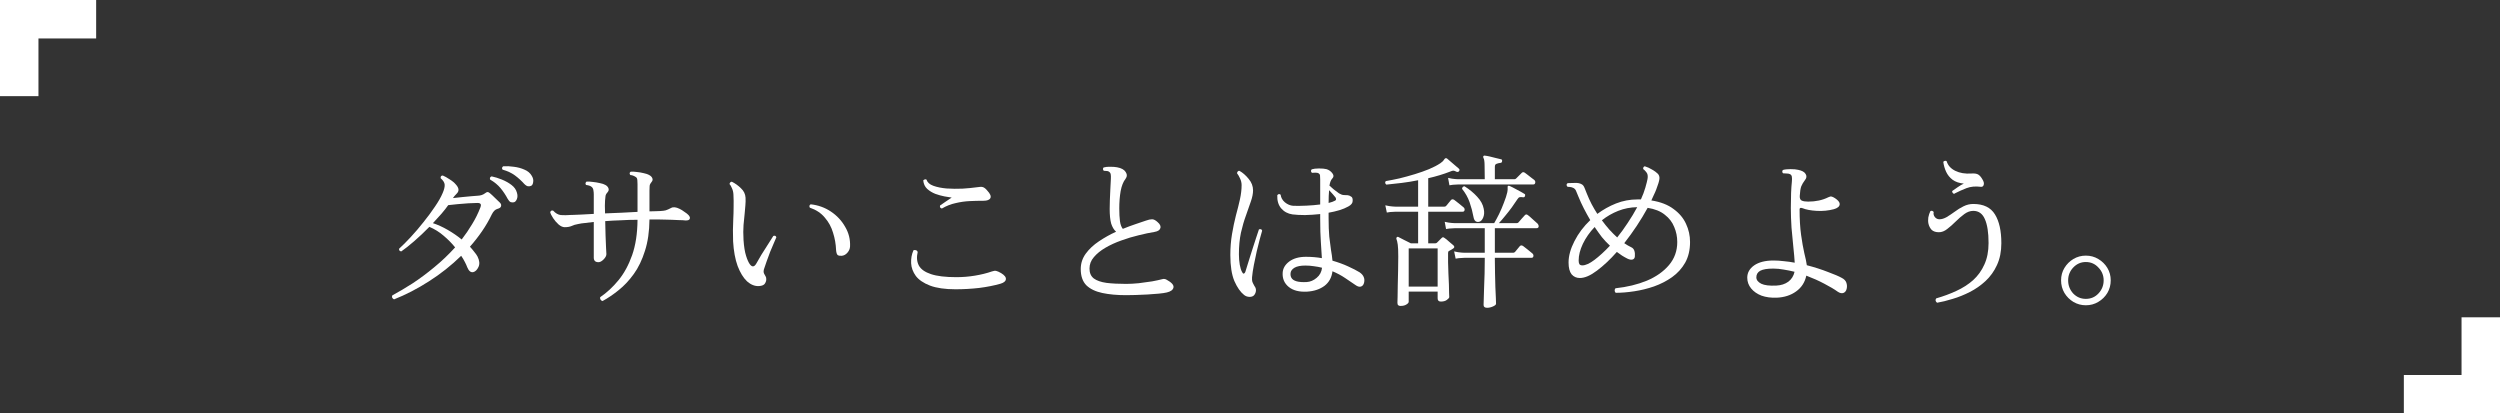 <svg width="1040" height="172" viewBox="0 0 1040 172" fill="none" xmlns="http://www.w3.org/2000/svg">
<rect x="0" y="0" width="1040" height="172" fill="#333333" stroke="none"/>
<path d="M867.7 126.99C865.834 126.99 864.107 126.523 862.52 125.59C860.98 124.657 859.744 123.42 858.81 121.88C857.877 120.293 857.41 118.543 857.41 116.63C857.41 114.717 857.877 112.99 858.81 111.45C859.744 109.91 860.98 108.673 862.52 107.74C864.107 106.807 865.834 106.34 867.7 106.34C869.614 106.34 871.34 106.807 872.88 107.74C874.467 108.673 875.727 109.91 876.66 111.45C877.593 112.99 878.06 114.717 878.06 116.63C878.06 118.543 877.593 120.293 876.66 121.88C875.727 123.42 874.467 124.657 872.88 125.59C871.34 126.523 869.614 126.99 867.7 126.99ZM867.7 124.33C869.8 124.33 871.55 123.583 872.95 122.09C874.397 120.55 875.12 118.73 875.12 116.63C875.12 114.577 874.397 112.803 872.95 111.31C871.55 109.77 869.8 109 867.7 109C865.647 109 863.897 109.77 862.45 111.31C861.05 112.803 860.35 114.577 860.35 116.63C860.35 118.73 861.05 120.55 862.45 122.09C863.897 123.583 865.647 124.33 867.7 124.33Z" fill="white"/>
<path d="M805.82 125.94C805.12 125.38 805.003 124.773 805.47 124.12C808.41 123.28 811.187 122.253 813.8 121.04C816.46 119.827 818.793 118.333 820.8 116.56C822.807 114.74 824.37 112.57 825.49 110.05C826.657 107.53 827.24 104.543 827.24 101.09C827.24 96.75 826.727 93.437 825.7 91.15C824.72 88.863 823.11 87.72 820.87 87.72C819.61 87.72 818.373 88.163 817.16 89.05C815.946 89.937 814.733 90.987 813.52 92.2C812.353 93.367 811.187 94.393 810.02 95.28C808.9 96.167 807.757 96.61 806.59 96.61C805.283 96.61 804.28 96.283 803.58 95.63C802.927 94.93 802.483 94.09 802.25 93.11C802.063 92.27 802.04 91.383 802.18 90.45C802.367 89.47 802.647 88.607 803.02 87.86C803.253 87.673 803.51 87.627 803.79 87.72C804.07 87.813 804.28 87.977 804.42 88.21C804.233 88.957 804.396 89.657 804.91 90.31C805.423 90.917 806.053 91.22 806.8 91.22C807.733 91.22 808.737 90.917 809.81 90.31C810.883 89.657 812.003 88.91 813.17 88.07C814.336 87.183 815.55 86.437 816.81 85.83C818.117 85.177 819.47 84.85 820.87 84.85C825.117 84.85 828.127 86.297 829.9 89.19C831.673 92.037 832.56 96.027 832.56 101.16C832.56 104.613 831.953 107.647 830.74 110.26C829.573 112.827 827.986 115.043 825.98 116.91C824.02 118.73 821.85 120.247 819.47 121.46C817.09 122.673 814.71 123.63 812.33 124.33C809.95 125.077 807.78 125.613 805.82 125.94ZM812.89 80.65C812.61 80.557 812.4 80.393 812.26 80.16C812.12 79.927 812.073 79.693 812.12 79.46C812.727 78.993 813.497 78.457 814.43 77.85C815.363 77.197 816.203 76.707 816.95 76.38C815.037 76.193 813.473 75.657 812.26 74.77C811.093 73.883 810.206 72.787 809.6 71.48C808.993 70.173 808.596 68.797 808.41 67.35C808.55 67.117 808.76 66.977 809.04 66.93C809.32 66.837 809.577 66.883 809.81 67.07C810.323 68.797 811.513 70.127 813.38 71.06C815.293 71.993 817.533 72.367 820.1 72.18C821.453 72.087 822.433 72.25 823.04 72.67C823.646 73.09 824.183 73.72 824.65 74.56C825.257 75.493 825.443 76.287 825.21 76.94C825.023 77.547 824.603 77.803 823.95 77.71C821.757 77.43 819.797 77.617 818.07 78.27C816.39 78.923 814.827 79.623 813.38 80.37C813.147 80.51 812.983 80.603 812.89 80.65Z" fill="white"/>
<path d="M739.109 123.84C736.776 123.933 734.676 123.653 732.809 123C730.989 122.3 729.543 121.297 728.469 119.99C727.396 118.683 726.859 117.19 726.859 115.51C726.859 113.457 727.816 111.753 729.729 110.4C731.689 109.047 734.373 108.37 737.779 108.37C739.179 108.37 740.626 108.463 742.119 108.65C743.659 108.79 745.153 109 746.599 109.28C746.506 107.553 746.319 105.407 746.039 102.84C745.759 100.273 745.503 97.567 745.269 94.72C745.083 91.827 744.989 89.097 744.989 86.53C744.989 81.863 745.129 78.247 745.409 75.68C745.503 74.747 745.503 74.023 745.409 73.51C745.316 72.95 745.013 72.577 744.499 72.39C744.173 72.25 743.753 72.18 743.239 72.18C742.773 72.133 742.376 72.11 742.049 72.11C741.909 72.11 741.816 72.11 741.769 72.11C741.536 71.877 741.419 71.643 741.419 71.41C741.419 71.13 741.513 70.897 741.699 70.71C742.446 70.477 743.496 70.36 744.849 70.36C746.203 70.36 747.253 70.453 747.999 70.64C749.633 70.967 750.683 71.55 751.149 72.39C751.663 73.23 751.569 74.07 750.869 74.91C750.216 75.75 749.703 76.613 749.329 77.5C749.003 78.387 748.793 79.74 748.699 81.56C748.653 82.54 748.933 83.17 749.539 83.45C750.146 83.73 751.033 83.87 752.199 83.87C755.373 83.87 758.173 83.263 760.599 82.05C761.159 81.77 761.603 81.677 761.929 81.77C762.256 81.817 762.746 82.05 763.399 82.47C764.566 83.263 765.196 83.987 765.289 84.64C765.383 85.247 765.173 85.76 764.659 86.18C764.193 86.553 763.609 86.833 762.909 87.02C760.623 87.627 758.243 87.86 755.769 87.72C753.296 87.58 751.313 87.207 749.819 86.6C749.026 86.32 748.629 86.483 748.629 87.09C748.629 91.197 748.839 94.743 749.259 97.73C749.679 100.717 750.123 103.237 750.589 105.29C751.103 107.297 751.453 108.977 751.639 110.33C754.859 111.17 757.776 112.103 760.389 113.13C763.049 114.11 764.963 114.927 766.129 115.58C767.156 116.093 767.809 116.77 768.089 117.61C768.369 118.45 768.416 119.267 768.229 120.06C768.043 120.993 767.576 121.6 766.829 121.88C766.129 122.113 765.336 121.927 764.449 121.32C763.096 120.34 761.253 119.243 758.919 118.03C756.633 116.817 754.136 115.697 751.429 114.67C750.823 117.47 749.399 119.663 747.159 121.25C744.966 122.837 742.283 123.7 739.109 123.84ZM738.969 118.8C740.929 118.707 742.586 118.17 743.939 117.19C745.293 116.163 746.156 114.787 746.529 113.06C745.036 112.687 743.543 112.383 742.049 112.15C740.556 111.87 739.109 111.73 737.709 111.73C735.189 111.73 733.369 112.033 732.249 112.64C731.176 113.247 730.639 114.157 730.639 115.37C730.639 116.443 731.316 117.33 732.669 118.03C734.023 118.683 736.123 118.94 738.969 118.8Z" fill="white"/>
<path d="M672.12 121.81C671.84 121.53 671.7 121.203 671.7 120.83C671.7 120.457 671.816 120.153 672.05 119.92C676.856 119.407 681.196 118.357 685.07 116.77C688.943 115.137 692.023 112.967 694.31 110.26C696.596 107.553 697.74 104.357 697.74 100.67C697.74 98.477 697.32 96.4 696.48 94.44C695.686 92.433 694.38 90.73 692.56 89.33C690.786 87.883 688.406 86.927 685.42 86.46C682.666 91.5 679.423 96.4 675.69 101.16C676.623 101.813 677.58 102.373 678.56 102.84C679.213 103.12 679.656 103.61 679.89 104.31C680.123 105.01 680.193 105.803 680.1 106.69C680.053 107.343 679.75 107.763 679.19 107.95C678.63 108.137 677.906 108.02 677.02 107.6C676.273 107.227 675.526 106.807 674.78 106.34C674.08 105.873 673.356 105.36 672.61 104.8C669.856 107.927 667.103 110.517 664.35 112.57C661.643 114.623 659.263 115.65 657.21 115.65C655.81 115.65 654.666 115.137 653.78 114.11C652.94 113.037 652.52 111.403 652.52 109.21C652.52 106.457 653.336 103.493 654.97 100.32C656.603 97.1 658.796 94.183 661.55 91.57C660.616 89.983 659.73 88.373 658.89 86.74C658.05 85.107 657.28 83.427 656.58 81.7C656.3 81.047 656.02 80.37 655.74 79.67C655.506 78.97 655.11 78.48 654.55 78.2C654.083 77.967 653.616 77.827 653.15 77.78C652.73 77.733 652.38 77.71 652.1 77.71C651.586 77.197 651.563 76.707 652.03 76.24C652.123 76.24 652.286 76.217 652.52 76.17C653.173 76.123 654.06 76.1 655.18 76.1C656.346 76.053 657.28 76.24 657.98 76.66C658.493 76.893 658.913 77.453 659.24 78.34C659.566 79.18 659.846 79.88 660.08 80.44C660.686 81.98 661.363 83.473 662.11 84.92C662.856 86.32 663.65 87.673 664.49 88.98C666.87 87.207 669.46 85.76 672.26 84.64C675.106 83.52 678.093 82.96 681.22 82.96H682.62C682.993 82.12 683.343 81.28 683.67 80.44C683.996 79.553 684.276 78.713 684.51 77.92C684.556 77.78 684.603 77.593 684.65 77.36C684.93 76.427 685.163 75.493 685.35 74.56C685.536 73.58 685.49 72.787 685.21 72.18C685.023 71.807 684.766 71.457 684.44 71.13C684.16 70.803 683.88 70.547 683.6 70.36C683.506 70.08 683.53 69.823 683.67 69.59C683.81 69.357 683.996 69.217 684.23 69.17C685.303 69.497 686.33 69.963 687.31 70.57C688.29 71.13 689.06 71.69 689.62 72.25C690.18 72.81 690.413 73.533 690.32 74.42C690.226 75.307 689.783 76.777 688.99 78.83C688.71 79.577 688.383 80.323 688.01 81.07C687.683 81.817 687.333 82.587 686.96 83.38C690.786 83.987 693.866 85.177 696.2 86.95C698.58 88.677 700.306 90.73 701.38 93.11C702.5 95.49 703.06 98.01 703.06 100.67C703.06 103.983 702.383 106.853 701.03 109.28C699.676 111.66 697.856 113.667 695.57 115.3C693.33 116.887 690.833 118.17 688.08 119.15C685.373 120.083 682.62 120.76 679.82 121.18C677.066 121.6 674.5 121.81 672.12 121.81ZM658.26 110.4C659.566 110.4 661.223 109.653 663.23 108.16C665.283 106.62 667.453 104.637 669.74 102.21C668.573 101.137 667.453 99.947 666.38 98.64C665.353 97.287 664.35 95.887 663.37 94.44C661.316 96.587 659.683 98.92 658.47 101.44C657.303 103.913 656.72 106.223 656.72 108.37C656.72 108.977 656.813 109.467 657 109.84C657.233 110.213 657.653 110.4 658.26 110.4ZM672.75 98.78C674.29 96.867 675.76 94.837 677.16 92.69C678.606 90.543 679.913 88.373 681.08 86.18C678.28 86.227 675.643 86.74 673.17 87.72C670.696 88.7 668.433 90.007 666.38 91.64C667.406 93.04 668.456 94.347 669.53 95.56C670.65 96.773 671.723 97.847 672.75 98.78Z" fill="white"/>
<path d="M582.589 127.27C582.216 127.27 581.913 127.177 581.679 126.99C581.446 126.803 581.329 126.453 581.329 125.94C581.329 125.66 581.353 124.843 581.399 123.49C581.446 122.183 581.469 120.573 581.469 118.66C581.516 116.747 581.563 114.74 581.609 112.64C581.656 110.54 581.679 108.557 581.679 106.69C581.679 104.403 581.609 102.77 581.469 101.79C581.329 100.763 581.143 99.97 580.909 99.41C580.816 99.13 580.863 98.897 581.049 98.71C581.283 98.477 581.54 98.453 581.82 98.64C582.333 98.873 583.149 99.293 584.269 99.9C585.389 100.46 586.276 100.903 586.929 101.23H589.939V88.07H580.63C580.63 88.07 580.233 88.093 579.439 88.14C578.693 88.14 577.853 88.233 576.92 88.42L576.29 85.41C577.503 85.69 578.529 85.853 579.369 85.9C580.209 85.947 580.63 85.97 580.63 85.97H589.939V74.98C587.653 75.447 585.366 75.82 583.079 76.1C580.793 76.38 578.669 76.613 576.709 76.8C576.149 76.333 576.079 75.843 576.499 75.33C578.179 75.05 580.07 74.677 582.17 74.21C584.27 73.697 586.393 73.113 588.54 72.46C590.686 71.807 592.669 71.107 594.489 70.36C596.356 69.567 597.919 68.75 599.179 67.91C599.926 67.397 600.416 66.93 600.649 66.51C600.929 66.09 601.163 65.857 601.35 65.81C601.536 65.763 601.746 65.81 601.98 65.95C602.586 66.417 603.403 67.117 604.429 68.05C605.456 68.937 606.273 69.637 606.88 70.15C607.206 70.477 607.253 70.803 607.019 71.13C606.786 71.503 606.436 71.62 605.969 71.48C605.363 71.153 604.896 70.99 604.57 70.99C604.29 70.99 603.823 71.13 603.17 71.41C601.863 71.923 600.439 72.413 598.899 72.88C597.359 73.347 595.773 73.767 594.14 74.14V85.97H600.86C601.186 85.97 601.443 85.853 601.63 85.62C601.863 85.34 602.189 84.943 602.609 84.43C603.076 83.917 603.403 83.52 603.589 83.24C603.963 82.82 604.429 82.797 604.989 83.17C605.456 83.497 606.086 83.987 606.88 84.64C607.72 85.293 608.373 85.83 608.839 86.25C609.213 86.577 609.353 86.973 609.26 87.44C609.166 87.86 608.909 88.07 608.489 88.07H594.14V101.23H597.01C597.336 101.23 597.593 101.137 597.779 100.95L599.67 99.06C599.903 98.827 600.09 98.71 600.23 98.71C600.416 98.663 600.649 98.757 600.929 98.99C601.443 99.317 602.073 99.83 602.82 100.53C603.613 101.183 604.22 101.697 604.64 102.07C605.153 102.583 605.106 103.027 604.499 103.4C604.266 103.54 604.01 103.703 603.73 103.89C603.45 104.03 603.193 104.17 602.959 104.31C602.679 104.45 602.516 104.59 602.469 104.73C602.423 104.823 602.399 105.01 602.399 105.29C602.399 106.317 602.399 107.577 602.399 109.07C602.446 110.563 602.493 112.127 602.54 113.76C602.633 115.347 602.703 116.863 602.749 118.31C602.796 119.757 602.82 120.97 602.82 121.95C602.866 122.883 602.89 123.42 602.89 123.56C602.89 123.887 602.563 124.283 601.91 124.75C601.303 125.217 600.463 125.45 599.39 125.45C598.503 125.45 598.059 125.007 598.059 124.12V121.32H586.019V125.52C586.019 125.893 585.716 126.267 585.109 126.64C584.503 127.06 583.663 127.27 582.589 127.27ZM618.64 128.04C617.66 128.04 617.17 127.643 617.17 126.85C617.17 126.617 617.193 125.847 617.239 124.54C617.286 123.28 617.333 121.693 617.38 119.78C617.473 117.867 617.543 115.883 617.589 113.83C617.636 111.777 617.66 109.91 617.66 108.23V107.25H609.26C609.26 107.25 608.863 107.273 608.07 107.32C607.323 107.32 606.483 107.413 605.549 107.6L604.92 104.59C606.133 104.87 607.159 105.033 607.999 105.08C608.839 105.127 609.26 105.15 609.26 105.15H617.66V94.93H605.269C605.269 94.93 604.873 94.953 604.08 95C603.333 95 602.493 95.093 601.559 95.28L600.999 92.27C602.166 92.55 603.17 92.713 604.01 92.76C604.85 92.807 605.269 92.83 605.269 92.83H621.579C622.186 91.803 622.863 90.543 623.61 89.05C624.356 87.51 625.033 85.923 625.64 84.29C626.293 82.657 626.76 81.21 627.04 79.95C627.133 79.577 627.179 79.25 627.179 78.97C627.179 78.643 627.179 78.387 627.179 78.2C627.133 77.733 627.18 77.453 627.32 77.36C627.46 77.22 627.693 77.22 628.019 77.36C628.766 77.687 629.769 78.2 631.029 78.9C632.289 79.553 633.293 80.113 634.04 80.58C634.46 80.767 634.576 81.07 634.39 81.49C634.343 81.957 634.04 82.143 633.48 82.05C632.873 81.957 632.429 81.957 632.149 82.05C631.869 82.097 631.566 82.377 631.239 82.89C630.586 83.87 629.816 84.99 628.929 86.25C628.043 87.463 627.109 88.653 626.13 89.82C625.196 90.987 624.333 91.99 623.54 92.83H630.89C631.216 92.83 631.473 92.737 631.66 92.55C631.893 92.27 632.336 91.757 632.989 91.01C633.643 90.263 634.086 89.773 634.32 89.54C634.693 89.12 635.113 89.097 635.58 89.47C636.046 89.797 636.723 90.38 637.61 91.22C638.496 92.013 639.173 92.62 639.64 93.04C640.013 93.507 640.153 93.95 640.059 94.37C639.966 94.743 639.663 94.93 639.149 94.93H621.86V105.15H629.489C629.769 105.15 630.026 105.033 630.26 104.8C630.493 104.52 630.819 104.123 631.239 103.61C631.706 103.05 632.033 102.653 632.219 102.42C632.593 102 633.059 101.977 633.619 102.35C634.086 102.677 634.716 103.167 635.51 103.82C636.35 104.473 637.003 105.01 637.469 105.43C637.843 105.757 637.983 106.153 637.89 106.62C637.796 107.04 637.539 107.25 637.119 107.25H621.86V108.3C621.86 109.887 621.883 111.66 621.929 113.62C621.976 115.58 622.023 117.493 622.07 119.36C622.163 121.18 622.233 122.72 622.279 123.98C622.326 125.287 622.35 126.08 622.35 126.36C622.35 126.733 621.929 127.107 621.089 127.48C620.249 127.853 619.433 128.04 618.64 128.04ZM586.019 119.22H598.059V103.33H586.019V119.22ZM602.959 77.08L602.399 74C603.566 74.28 604.569 74.443 605.41 74.49C606.25 74.537 606.67 74.56 606.67 74.56H617.66L617.589 68.96C617.589 67.233 617.426 66.137 617.1 65.67C616.96 65.437 616.96 65.18 617.1 64.9C617.286 64.713 617.52 64.667 617.8 64.76C618.313 64.807 618.966 64.923 619.76 65.11C620.6 65.297 621.439 65.507 622.279 65.74C623.119 65.927 623.796 66.09 624.309 66.23C624.776 66.277 624.963 66.557 624.869 67.07C624.823 67.537 624.566 67.77 624.1 67.77C623.633 67.817 623.143 67.933 622.63 68.12C622.116 68.26 621.86 68.68 621.86 69.38V74.56H629.98C630.26 74.56 630.493 74.467 630.679 74.28C630.913 74.047 631.309 73.65 631.869 73.09C632.476 72.483 632.873 72.087 633.059 71.9C633.433 71.527 633.876 71.527 634.39 71.9C634.623 72.04 634.996 72.32 635.51 72.74C636.07 73.16 636.606 73.58 637.119 74C637.679 74.42 638.053 74.7 638.239 74.84C638.613 75.167 638.753 75.563 638.66 76.03C638.566 76.497 638.31 76.73 637.89 76.73H606.739C606.739 76.73 606.343 76.753 605.549 76.8C604.803 76.8 603.939 76.893 602.959 77.08ZM615.35 92.27C614.043 92.55 613.249 91.873 612.969 90.24C612.596 88.187 612.06 86.157 611.36 84.15C610.66 82.143 609.609 80.277 608.209 78.55C608.303 77.85 608.653 77.5 609.26 77.5C611.313 78.807 613.063 80.253 614.51 81.84C616.003 83.427 616.913 85.107 617.239 86.88C617.519 88.233 617.449 89.423 617.029 90.45C616.609 91.477 616.05 92.083 615.35 92.27Z" fill="white"/>
<path d="M543.809 121.32C540.496 121.507 537.929 120.853 536.109 119.36C534.289 117.867 533.449 115.907 533.589 113.48C533.683 111.66 534.593 110.097 536.319 108.79C538.093 107.483 540.403 106.83 543.249 106.83C544.416 106.83 545.559 106.877 546.679 106.97C547.799 107.063 548.873 107.203 549.899 107.39C549.806 105.43 549.666 103.213 549.479 100.74C549.293 98.267 549.199 94.977 549.199 90.87V89.05C547.053 89.283 544.953 89.423 542.899 89.47C540.893 89.47 539.143 89.377 537.649 89.19C535.736 88.91 534.173 88.07 532.959 86.67C531.793 85.27 531.256 83.45 531.349 81.21C531.769 80.65 532.236 80.58 532.749 81C532.889 82.213 533.473 83.263 534.499 84.15C535.573 85.037 536.739 85.527 537.999 85.62C539.679 85.667 541.523 85.643 543.529 85.55C545.536 85.457 547.426 85.293 549.199 85.06V74.63C549.199 73.837 549.176 73.277 549.129 72.95C549.083 72.577 548.896 72.297 548.569 72.11C548.289 71.923 547.823 71.83 547.169 71.83C546.516 71.83 546.049 71.853 545.769 71.9C545.256 71.387 545.233 70.897 545.699 70.43C546.446 70.197 547.449 70.08 548.709 70.08C550.016 70.08 551.043 70.173 551.789 70.36C552.769 70.64 553.586 71.2 554.239 72.04C554.893 72.88 554.869 73.65 554.169 74.35C553.656 74.863 553.283 75.82 553.049 77.22C553.516 77.593 554.099 78.107 554.799 78.76C555.546 79.367 556.293 79.927 557.039 80.44C557.833 80.907 558.509 81.14 559.069 81.14C559.723 81.14 560.259 81.163 560.679 81.21C561.146 81.257 561.636 81.467 562.149 81.84C562.569 82.073 562.756 82.657 562.709 83.59C562.709 84.477 562.103 85.247 560.889 85.9C559.816 86.507 558.579 87.02 557.179 87.44C555.779 87.86 554.286 88.21 552.699 88.49V90.8C552.699 93.787 552.793 96.33 552.979 98.43C553.213 100.483 553.446 102.303 553.679 103.89C553.959 105.43 554.169 106.947 554.309 108.44C556.736 109.14 558.906 109.933 560.819 110.82C562.779 111.707 564.366 112.523 565.579 113.27C566.466 113.877 567.049 114.553 567.329 115.3C567.609 116 567.656 116.747 567.469 117.54C567.283 118.427 566.839 118.987 566.139 119.22C565.486 119.407 564.739 119.197 563.899 118.59C562.593 117.657 561.146 116.677 559.559 115.65C557.973 114.577 556.223 113.643 554.309 112.85C553.983 115.463 552.863 117.493 550.949 118.94C549.036 120.34 546.656 121.133 543.809 121.32ZM521.409 123.07C520.943 123.397 520.336 123.537 519.589 123.49C518.843 123.443 518.166 123.187 517.559 122.72C516.019 121.507 514.666 119.57 513.499 116.91C512.379 114.25 511.819 110.657 511.819 106.13C511.819 103.05 512.053 100.133 512.519 97.38C512.986 94.627 513.523 92.06 514.129 89.68C514.783 87.3 515.343 85.06 515.809 82.96C516.276 80.813 516.509 78.83 516.509 77.01C516.509 76.077 516.299 75.167 515.879 74.28C515.459 73.347 515.039 72.623 514.619 72.11C514.619 71.783 514.713 71.527 514.899 71.34C515.086 71.107 515.319 71.013 515.599 71.06C516.953 71.807 518.236 72.927 519.449 74.42C520.663 75.867 521.269 77.453 521.269 79.18C521.269 80.533 520.966 82.073 520.359 83.8C519.799 85.527 519.123 87.463 518.329 89.61C517.536 91.757 516.836 94.16 516.229 96.82C515.669 99.48 515.389 102.467 515.389 105.78C515.389 107.32 515.506 108.767 515.739 110.12C515.973 111.427 516.299 112.453 516.719 113.2C516.953 113.667 517.186 113.877 517.419 113.83C517.699 113.737 517.909 113.503 518.049 113.13C518.376 112.057 518.796 110.703 519.309 109.07C519.823 107.437 520.359 105.733 520.919 103.96C521.526 102.14 522.063 100.483 522.529 98.99C523.043 97.45 523.439 96.26 523.719 95.42C524.466 95.187 524.909 95.373 525.049 95.98C524.816 96.773 524.489 97.94 524.069 99.48C523.696 100.973 523.276 102.653 522.809 104.52C522.389 106.387 521.993 108.277 521.619 110.19C521.246 112.103 520.989 113.83 520.849 115.37C520.803 116.21 520.849 116.84 520.989 117.26C521.129 117.633 521.433 118.24 521.899 119.08C521.993 119.173 522.063 119.267 522.109 119.36C522.483 120.013 522.576 120.713 522.389 121.46C522.203 122.16 521.876 122.697 521.409 123.07ZM543.599 117.33C545.093 117.237 546.469 116.653 547.729 115.58C549.036 114.507 549.783 113.107 549.969 111.38C548.896 111.1 547.776 110.89 546.609 110.75C545.443 110.563 544.253 110.47 543.039 110.47C541.033 110.47 539.516 110.773 538.489 111.38C537.509 111.987 536.973 112.71 536.879 113.55C536.786 114.343 536.903 115.02 537.229 115.58C538.023 116.933 540.146 117.517 543.599 117.33ZM552.699 84.43C553.866 84.15 554.776 83.823 555.429 83.45C555.709 83.31 555.826 83.1 555.779 82.82C555.779 82.493 555.686 82.237 555.499 82.05C555.313 81.817 554.963 81.397 554.449 80.79C553.936 80.183 553.423 79.623 552.909 79.11C552.769 80.557 552.699 82.33 552.699 84.43Z" fill="white"/>
<path d="M468.42 122.79C464.687 122.79 461.397 122.487 458.55 121.88C455.703 121.273 453.487 120.2 451.9 118.66C450.36 117.073 449.59 114.833 449.59 111.94C449.59 109.56 450.29 107.413 451.69 105.5C453.09 103.587 454.91 101.883 457.15 100.39C459.437 98.85 461.817 97.52 464.29 96.4C463.403 95.607 462.727 94.487 462.26 93.04C461.84 91.547 461.63 89.517 461.63 86.95C461.63 86.063 461.653 84.85 461.7 83.31C461.793 81.77 461.863 80.183 461.91 78.55C462.003 76.917 462.073 75.54 462.12 74.42C462.167 73.58 462.143 72.927 462.05 72.46C461.957 71.993 461.677 71.62 461.21 71.34C460.977 71.2 460.673 71.13 460.3 71.13C459.973 71.083 459.67 71.06 459.39 71.06C459.297 71.06 459.227 71.06 459.18 71.06C458.993 70.827 458.877 70.593 458.83 70.36C458.83 70.08 458.923 69.847 459.11 69.66C459.95 69.427 460.907 69.333 461.98 69.38C463.053 69.38 463.963 69.45 464.71 69.59C466.483 69.917 467.673 70.57 468.28 71.55C468.933 72.53 468.91 73.487 468.21 74.42C467.277 75.587 466.6 77.29 466.18 79.53C465.807 81.723 465.62 84.127 465.62 86.74C465.62 88.793 465.713 90.543 465.9 91.99C466.087 93.39 466.483 94.463 467.09 95.21C468.91 94.463 470.66 93.81 472.34 93.25C474.02 92.69 475.467 92.2 476.68 91.78C477.707 91.407 478.57 91.22 479.27 91.22C479.97 91.22 480.74 91.617 481.58 92.41C482.607 93.297 482.98 94.137 482.7 94.93C482.467 95.723 481.673 96.237 480.32 96.47C478.313 96.797 476.097 97.263 473.67 97.87C471.29 98.43 468.887 99.153 466.46 100.04C464.08 100.88 461.887 101.883 459.88 103.05C457.873 104.217 456.263 105.523 455.05 106.97C453.837 108.37 453.23 109.957 453.23 111.73C453.23 113.55 453.837 114.927 455.05 115.86C456.263 116.747 458.013 117.353 460.3 117.68C462.587 117.96 465.317 118.1 468.49 118.1C470.03 118.1 471.757 118.007 473.67 117.82C475.63 117.587 477.497 117.33 479.27 117.05C481.043 116.723 482.443 116.42 483.47 116.14C484.123 115.953 484.73 116.023 485.29 116.35C487.437 117.517 488.393 118.613 488.16 119.64C487.927 120.62 486.993 121.297 485.36 121.67C484.567 121.857 483.447 122.02 482 122.16C480.553 122.3 478.99 122.417 477.31 122.51C475.63 122.603 473.997 122.673 472.41 122.72C470.823 122.767 469.493 122.79 468.42 122.79Z" fill="white"/>
<path d="M397.509 120.34C393.123 120.34 389.576 119.827 386.869 118.8C384.209 117.773 382.249 116.443 380.989 114.81C379.776 113.13 379.123 111.357 379.029 109.49C378.936 107.577 379.263 105.78 380.009 104.1C380.383 103.96 380.733 103.96 381.059 104.1C381.386 104.193 381.619 104.427 381.759 104.8C381.246 106.993 381.409 108.883 382.249 110.47C383.089 112.01 384.769 113.2 387.289 114.04C389.809 114.88 393.333 115.3 397.859 115.3C400.473 115.3 403.039 115.09 405.559 114.67C408.126 114.25 410.483 113.667 412.629 112.92C413.423 112.64 414.029 112.57 414.449 112.71C414.916 112.803 415.593 113.107 416.479 113.62C417.926 114.507 418.579 115.37 418.439 116.21C418.346 117.003 417.599 117.61 416.199 118.03C413.586 118.777 410.646 119.36 407.379 119.78C404.113 120.153 400.823 120.34 397.509 120.34ZM391.839 86.74C391.139 86.6 390.883 86.18 391.069 85.48C391.629 85.107 392.376 84.593 393.309 83.94C394.289 83.24 395.153 82.657 395.899 82.19C395.153 82.097 394.149 81.933 392.889 81.7C391.676 81.467 390.416 81.117 389.109 80.65C387.803 80.137 386.659 79.437 385.679 78.55C384.746 77.663 384.209 76.497 384.069 75.05C384.256 74.817 384.489 74.677 384.769 74.63C385.049 74.537 385.283 74.583 385.469 74.77C385.796 75.89 386.729 76.73 388.269 77.29C389.809 77.85 391.653 78.223 393.799 78.41C395.993 78.55 398.186 78.573 400.379 78.48C402.619 78.34 404.556 78.153 406.189 77.92C407.496 77.687 408.406 77.663 408.919 77.85C409.479 78.037 410.086 78.527 410.739 79.32C411.953 80.627 412.373 81.653 411.999 82.4C411.626 83.147 410.669 83.52 409.129 83.52C409.083 83.52 408.966 83.52 408.779 83.52C407.099 83.52 405.279 83.567 403.319 83.66C401.406 83.753 399.469 84.033 397.509 84.5C395.549 84.92 393.659 85.667 391.839 86.74Z" fill="white"/>
<path d="M315.75 119.01C314.023 119.103 312.367 118.45 310.78 117.05C309.24 115.603 307.933 113.48 306.86 110.68C305.833 107.88 305.203 104.45 304.97 100.39C304.923 98.757 304.9 97.193 304.9 95.7C304.947 94.16 304.993 92.643 305.04 91.15C305.133 89.47 305.18 87.79 305.18 86.11C305.227 84.43 305.203 82.703 305.11 80.93C305.063 79.95 304.853 79.063 304.48 78.27C304.153 77.477 303.827 76.917 303.5 76.59C303.5 76.31 303.593 76.077 303.78 75.89C303.967 75.657 304.2 75.563 304.48 75.61C305.88 76.31 307.14 77.22 308.26 78.34C309.427 79.413 310.057 80.72 310.15 82.26C310.197 83.333 310.173 84.383 310.08 85.41C309.987 86.437 309.893 87.51 309.8 88.63C309.613 90.123 309.45 91.78 309.31 93.6C309.17 95.373 309.17 97.473 309.31 99.9C309.497 102.607 309.847 104.777 310.36 106.41C310.873 108.043 311.41 109.233 311.97 109.98C312.903 111.193 313.79 111.077 314.63 109.63C315.143 108.697 315.843 107.483 316.73 105.99C317.663 104.497 318.597 103.027 319.53 101.58C320.463 100.087 321.187 98.943 321.7 98.15C322.353 97.917 322.773 98.103 322.96 98.71C322.727 99.223 322.377 100.04 321.91 101.16C321.443 102.233 320.93 103.447 320.37 104.8C319.857 106.153 319.367 107.483 318.9 108.79C318.433 110.05 318.06 111.147 317.78 112.08C317.64 112.64 317.617 113.083 317.71 113.41C317.803 113.737 317.943 114.04 318.13 114.32C318.27 114.553 318.41 114.81 318.55 115.09C318.69 115.323 318.76 115.65 318.76 116.07C318.807 116.677 318.62 117.307 318.2 117.96C317.827 118.567 317.01 118.917 315.75 119.01ZM350.19 106.41C349.443 106.457 348.883 106.363 348.51 106.13C348.137 105.85 347.903 105.15 347.81 104.03C347.717 101.557 347.297 99.153 346.55 96.82C345.85 94.44 344.707 92.34 343.12 90.52C341.58 88.653 339.503 87.277 336.89 86.39C336.563 85.783 336.68 85.317 337.24 84.99C340.32 85.317 343.12 86.32 345.64 88C348.16 89.68 350.143 91.803 351.59 94.37C353.083 96.89 353.76 99.62 353.62 102.56C353.573 103.493 353.2 104.357 352.5 105.15C351.847 105.897 351.077 106.317 350.19 106.41Z" fill="white"/>
<path d="M250.65 125.24C250.277 125.147 249.997 124.937 249.81 124.61C249.623 124.283 249.577 123.957 249.67 123.63C252.423 121.763 254.967 119.407 257.3 116.56C259.633 113.713 261.523 110.237 262.97 106.13C264.417 102.023 265.163 97.123 265.21 91.43C262.83 91.43 260.52 91.5 258.28 91.64C257.16 91.687 256.04 91.733 254.92 91.78C253.847 91.827 252.797 91.897 251.77 91.99C251.817 93.95 251.863 95.933 251.91 97.94C252.003 99.947 252.073 101.673 252.12 103.12C252.213 104.52 252.26 105.383 252.26 105.71C252.26 106.41 251.863 107.157 251.07 107.95C250.323 108.697 249.623 109.07 248.97 109.07C247.663 109.07 247.01 108.44 247.01 107.18V92.34C245.75 92.48 244.56 92.62 243.44 92.76C242.367 92.853 241.41 92.993 240.57 93.18C239.45 93.367 238.517 93.647 237.77 94.02C237.023 94.347 236.067 94.51 234.9 94.51C234.107 94.51 233.267 94.137 232.38 93.39C231.54 92.643 230.793 91.78 230.14 90.8C229.487 89.82 229.067 88.98 228.88 88.28C229.113 87.627 229.533 87.417 230.14 87.65C231.12 88.723 232.17 89.33 233.29 89.47C234.41 89.563 235.973 89.54 237.98 89.4C238.167 89.4 238.307 89.4 238.4 89.4C239.193 89.353 240.337 89.307 241.83 89.26C243.37 89.167 245.097 89.073 247.01 88.98V80.79C247.01 80.277 246.963 79.763 246.87 79.25C246.823 78.69 246.613 78.223 246.24 77.85C245.773 77.383 244.957 77.08 243.79 76.94C243.603 76.707 243.533 76.45 243.58 76.17C243.673 75.89 243.813 75.68 244 75.54C244.7 75.493 245.54 75.54 246.52 75.68C247.547 75.773 248.55 75.937 249.53 76.17C250.51 76.357 251.28 76.613 251.84 76.94C252.447 77.267 252.867 77.71 253.1 78.27C253.333 78.83 253.24 79.367 252.82 79.88C252.353 80.347 252.05 80.86 251.91 81.42C251.817 81.933 251.747 82.61 251.7 83.45C251.607 84.477 251.607 86.25 251.7 88.77C253.94 88.677 256.227 88.583 258.56 88.49C260.893 88.35 263.11 88.233 265.21 88.14V76.66C265.21 76.147 265.187 75.587 265.14 74.98C265.093 74.327 264.907 73.907 264.58 73.72C264.347 73.533 264.02 73.347 263.6 73.16C263.227 72.973 262.76 72.857 262.2 72.81C261.78 72.203 261.85 71.737 262.41 71.41C263.11 71.363 263.95 71.41 264.93 71.55C265.91 71.643 266.867 71.807 267.8 72.04C268.733 72.227 269.48 72.483 270.04 72.81C270.693 73.137 271.137 73.58 271.37 74.14C271.603 74.7 271.487 75.237 271.02 75.75C270.6 76.217 270.343 76.73 270.25 77.29C270.203 77.803 270.18 78.48 270.18 79.32V87.93C271.16 87.883 272.023 87.86 272.77 87.86C273.563 87.813 274.193 87.79 274.66 87.79C275.593 87.743 276.34 87.65 276.9 87.51C277.507 87.323 278.253 86.997 279.14 86.53C280.027 86.017 281.217 86.133 282.71 86.88C283.317 87.16 283.993 87.58 284.74 88.14C285.533 88.653 286.093 89.097 286.42 89.47C286.98 90.077 287.143 90.613 286.91 91.08C286.723 91.547 286.117 91.757 285.09 91.71C284.437 91.617 283.597 91.57 282.57 91.57C281.543 91.523 280.493 91.477 279.42 91.43C278.393 91.383 277.507 91.36 276.76 91.36C275.733 91.313 274.66 91.29 273.54 91.29C272.467 91.29 271.347 91.29 270.18 91.29C270.133 96.283 269.503 100.647 268.29 104.38C267.123 108.113 265.583 111.31 263.67 113.97C261.757 116.63 259.657 118.87 257.37 120.69C255.13 122.51 252.89 124.027 250.65 125.24Z" fill="white"/>
<path d="M163.92 124.54C163.593 124.4 163.336 124.167 163.15 123.84C163.01 123.513 163.033 123.187 163.22 122.86C165.833 121.46 168.633 119.803 171.62 117.89C174.606 115.93 177.616 113.69 180.65 111.17C183.73 108.65 186.623 105.897 189.33 102.91C187.976 101.23 186.39 99.62 184.57 98.08C182.796 96.54 180.813 95.303 178.62 94.37C176.566 96.47 174.466 98.453 172.32 100.32C170.22 102.14 168.423 103.563 166.93 104.59C166.23 104.497 165.926 104.123 166.02 103.47C167.466 102.163 169.076 100.553 170.85 98.64C172.67 96.68 174.443 94.603 176.17 92.41C177.943 90.217 179.53 88.07 180.93 85.97C182.376 83.87 183.45 81.98 184.15 80.3C184.756 78.9 185.036 77.757 184.99 76.87C184.943 75.983 184.383 75.073 183.31 74.14C183.216 73.393 183.52 73.02 184.22 73.02C185.013 73.347 185.97 73.883 187.09 74.63C188.21 75.33 189.073 76.053 189.68 76.8C190.986 78.247 191.08 79.507 189.96 80.58C189.306 81.233 188.793 81.84 188.42 82.4C189.68 82.26 190.986 82.12 192.34 81.98C193.693 81.84 194.93 81.723 196.05 81.63C197.216 81.537 198.103 81.467 198.71 81.42C199.923 81.373 200.926 81.047 201.72 80.44C202.186 80.067 202.56 79.88 202.84 79.88C203.12 79.88 203.47 80.067 203.89 80.44C204.403 80.86 205.103 81.513 205.99 82.4C206.876 83.24 207.53 83.87 207.95 84.29C208.416 84.757 208.58 85.247 208.44 85.76C208.346 86.273 207.856 86.647 206.97 86.88C206.036 87.113 205.243 87.883 204.59 89.19C203.423 91.617 202.07 93.95 200.53 96.19C198.99 98.43 197.31 100.577 195.49 102.63C196.19 103.377 196.796 104.1 197.31 104.8C197.87 105.453 198.313 106.083 198.64 106.69C199.48 108.37 199.62 109.817 199.06 111.03C198.5 112.243 197.776 112.967 196.89 113.2C195.863 113.433 195.023 112.757 194.37 111.17C194.136 110.517 193.81 109.793 193.39 109C192.97 108.16 192.456 107.297 191.85 106.41C187.743 110.423 183.263 113.97 178.41 117.05C173.603 120.13 168.773 122.627 163.92 124.54ZM192.06 99.62C193.646 97.567 195.093 95.443 196.4 93.25C197.753 91.057 198.896 88.747 199.83 86.32C200.11 85.573 200.133 85.083 199.9 84.85C199.713 84.57 199.27 84.43 198.57 84.43C197.59 84.43 196.353 84.477 194.86 84.57C193.413 84.663 191.943 84.78 190.45 84.92C188.956 85.06 187.626 85.2 186.46 85.34C185.713 86.413 184.78 87.603 183.66 88.91C182.54 90.17 181.35 91.477 180.09 92.83C182.096 93.483 184.15 94.417 186.25 95.63C188.35 96.843 190.286 98.173 192.06 99.62ZM213.76 84.15C213.34 84.243 212.896 84.22 212.43 84.08C212.01 83.893 211.59 83.427 211.17 82.68C210.33 81.093 209.35 79.623 208.23 78.27C207.11 76.917 205.663 75.727 203.89 74.7C203.656 74.047 203.866 73.603 204.52 73.37C205.873 73.65 207.296 74.093 208.79 74.7C210.283 75.307 211.613 76.053 212.78 76.94C213.946 77.827 214.693 78.877 215.02 80.09C215.346 81.117 215.346 82.027 215.02 82.82C214.693 83.613 214.273 84.057 213.76 84.15ZM220.97 77.29C220.596 77.477 220.176 77.547 219.71 77.5C219.243 77.453 218.706 77.127 218.1 76.52C216.886 75.167 215.58 73.977 214.18 72.95C212.78 71.923 211.076 71.13 209.07 70.57C208.883 70.337 208.813 70.08 208.86 69.8C208.953 69.52 209.116 69.31 209.35 69.17C210.75 69.077 212.22 69.147 213.76 69.38C215.346 69.567 216.816 69.963 218.17 70.57C219.523 71.13 220.526 71.97 221.18 73.09C221.74 73.977 221.95 74.84 221.81 75.68C221.716 76.52 221.436 77.057 220.97 77.29Z" fill="white"/>
<path d="M0 0H16V40H0V0Z" fill="white"/>
<path d="M40 0L40 16L-6.99382e-07 16L0 -1.74846e-06L40 0Z" fill="white"/>
<path d="M1040 172L1024 172L1024 132L1040 132L1040 172Z" fill="white"/>
<path d="M1000 172L1000 156L1040 156L1040 172L1000 172Z" fill="white"/>
</svg>
